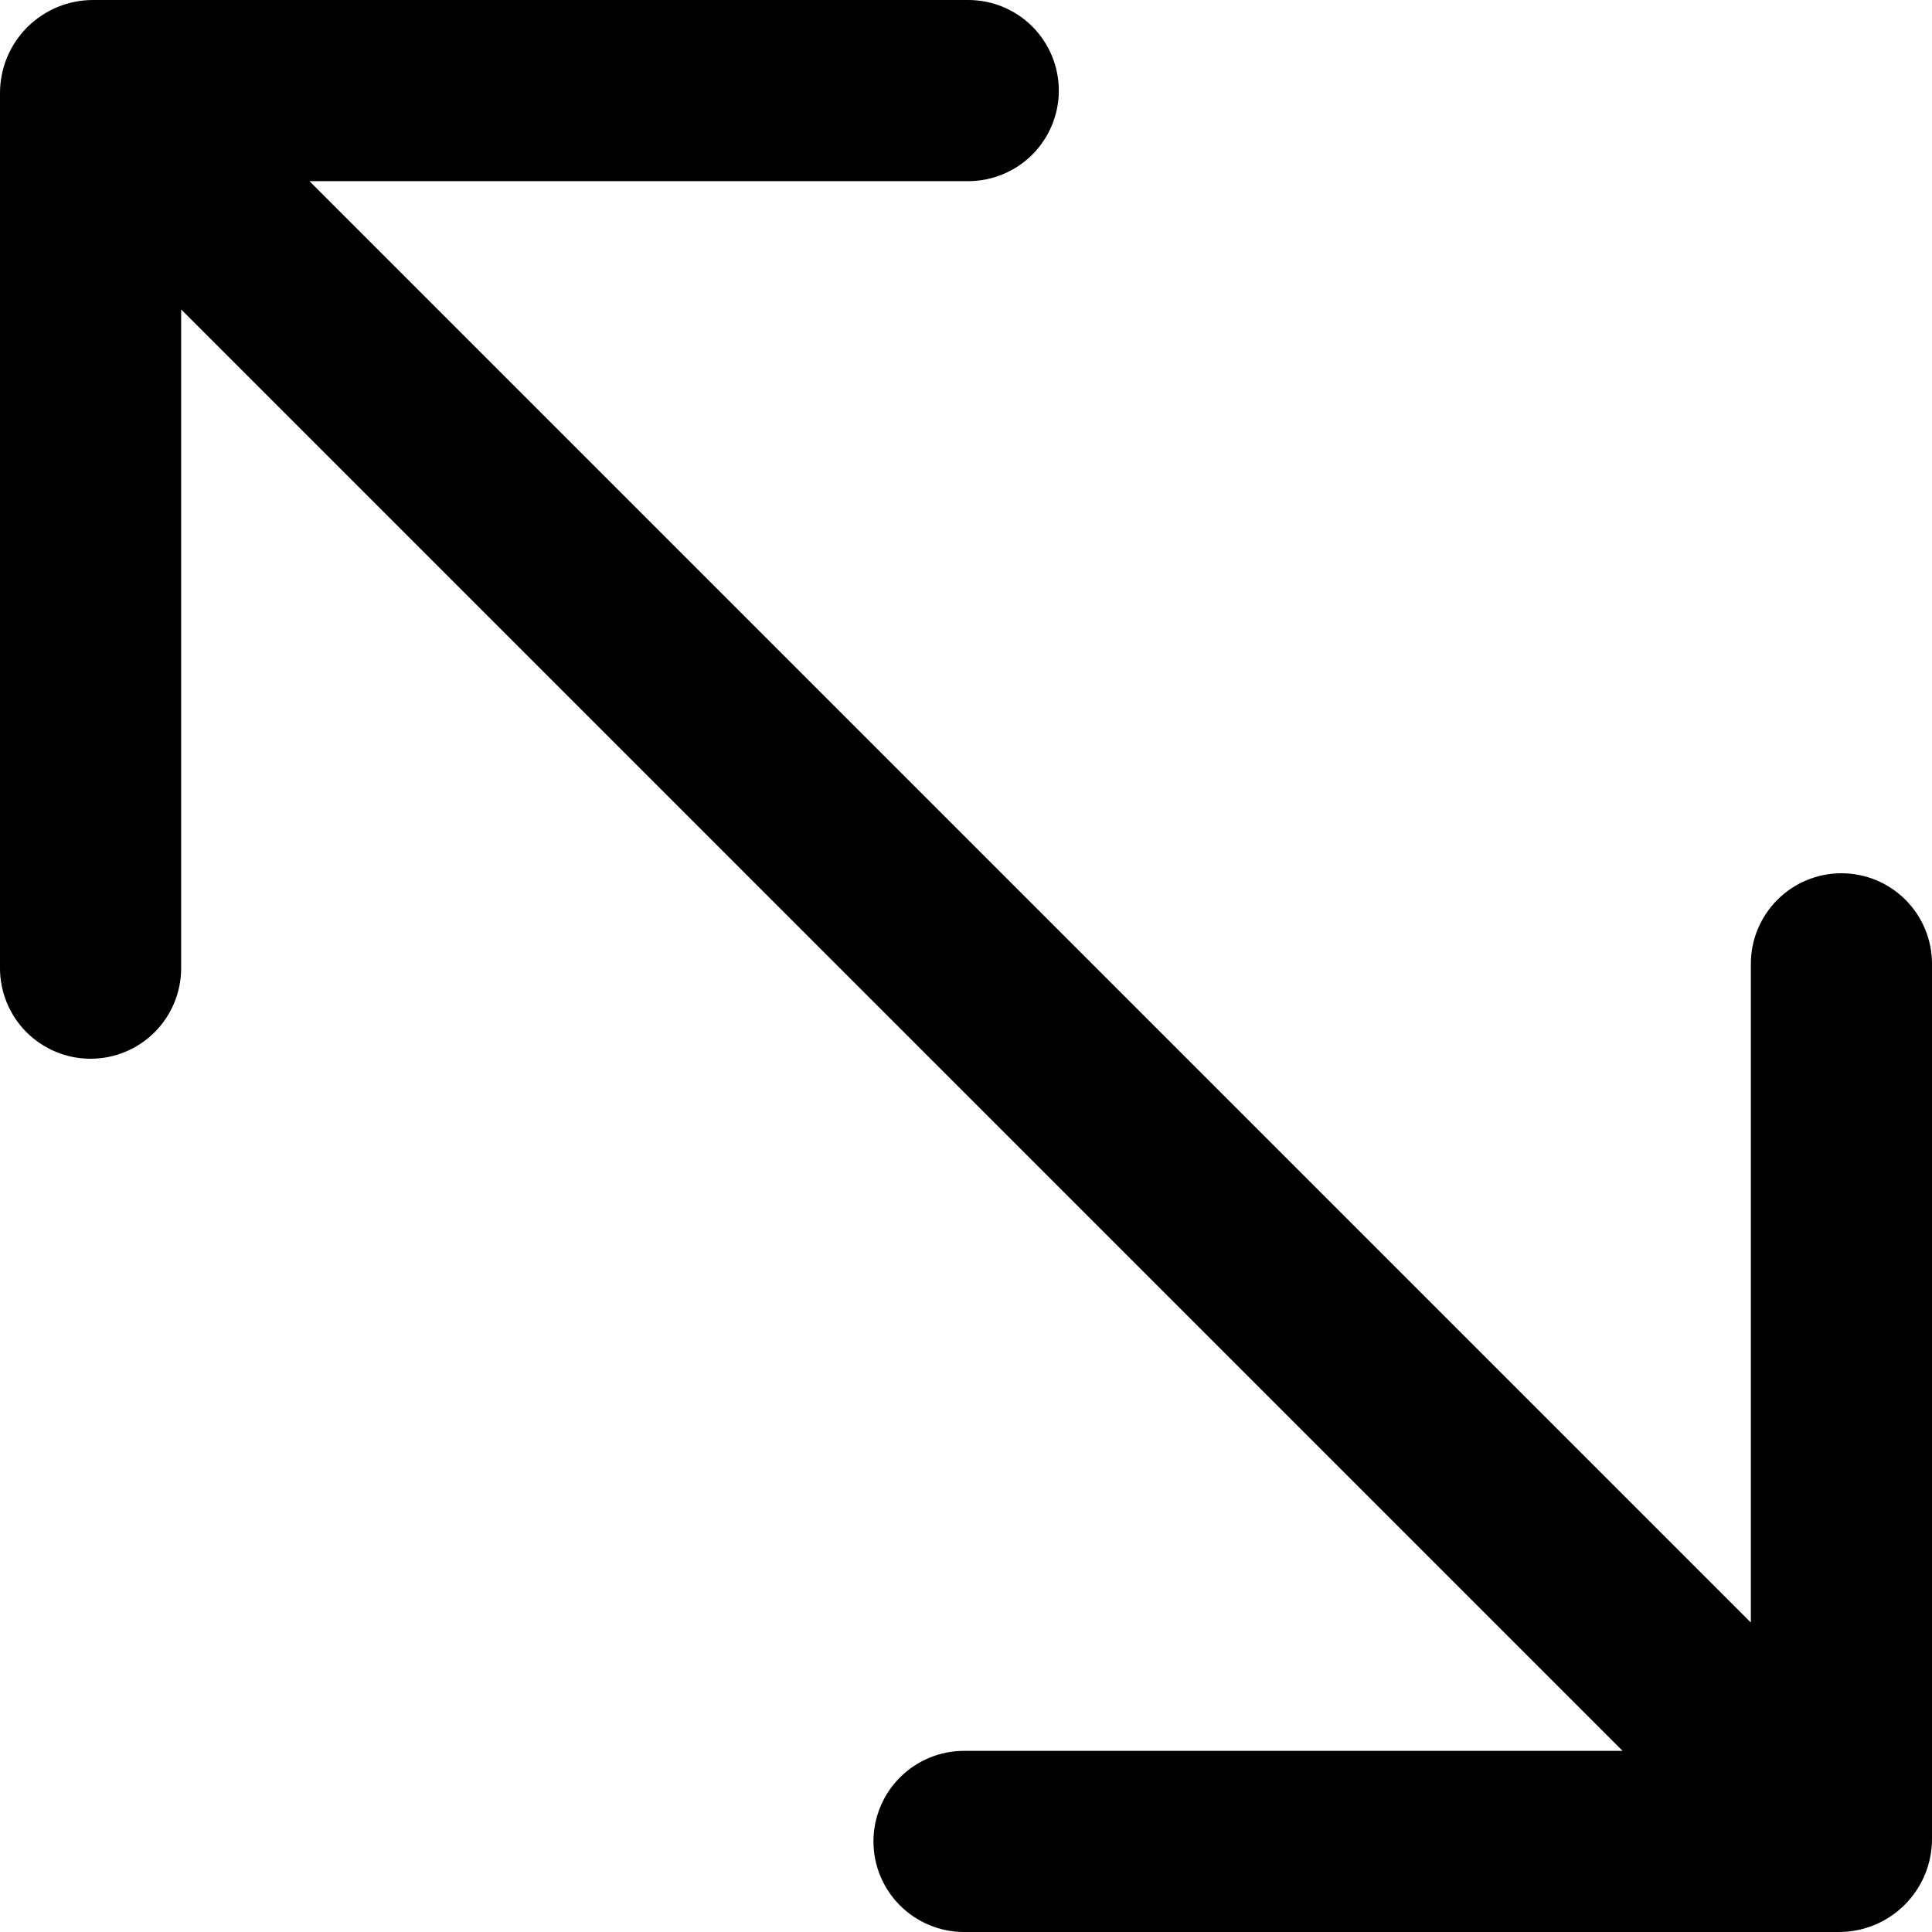 <svg width="50" height="50" viewBox="0 0 50 50" fill="none" xmlns="http://www.w3.org/2000/svg">
<g clip-path="url(#clip0_2175_2)">
<path d="M22.605 47.656C22.605 48.278 22.852 48.874 23.292 49.313C23.732 49.753 24.328 50 24.949 50H47.591C47.907 50 48.221 49.938 48.513 49.817C48.805 49.696 49.071 49.518 49.295 49.295C49.518 49.071 49.696 48.805 49.817 48.513C49.938 48.221 50 47.907 50 47.591V24.943C50 24.322 49.753 23.726 49.313 23.286C48.874 22.846 48.278 22.6 47.656 22.6C47.035 22.6 46.438 22.846 45.999 23.286C45.559 23.726 45.312 24.322 45.312 24.943V41.992L8.008 4.688H25.059C25.68 4.688 26.276 4.441 26.716 4.001C27.155 3.561 27.402 2.965 27.402 2.344C27.402 1.722 27.155 1.126 26.716 0.686C26.276 0.247 25.68 1.98104e-07 25.059 1.98104e-07H2.409C2.093 -0 1.779 0.062 1.487 0.183C1.195 0.304 0.929 0.482 0.705 0.705C0.482 0.929 0.304 1.195 0.183 1.487C0.062 1.779 -0 2.093 1.98104e-07 2.409V25.057C1.98104e-07 25.678 0.247 26.274 0.686 26.714C1.126 27.154 1.722 27.4 2.344 27.4C2.965 27.4 3.561 27.154 4.001 26.714C4.441 26.274 4.688 25.678 4.688 25.057V8.008L41.992 45.312H24.949C24.328 45.312 23.732 45.559 23.292 45.999C22.852 46.438 22.605 47.035 22.605 47.656Z" fill="black"/>
</g>
<defs>
<clipPath id="clip0_2175_2">
<rect width="50" height="50" fill="white"/>
</clipPath>
</defs>
</svg>
